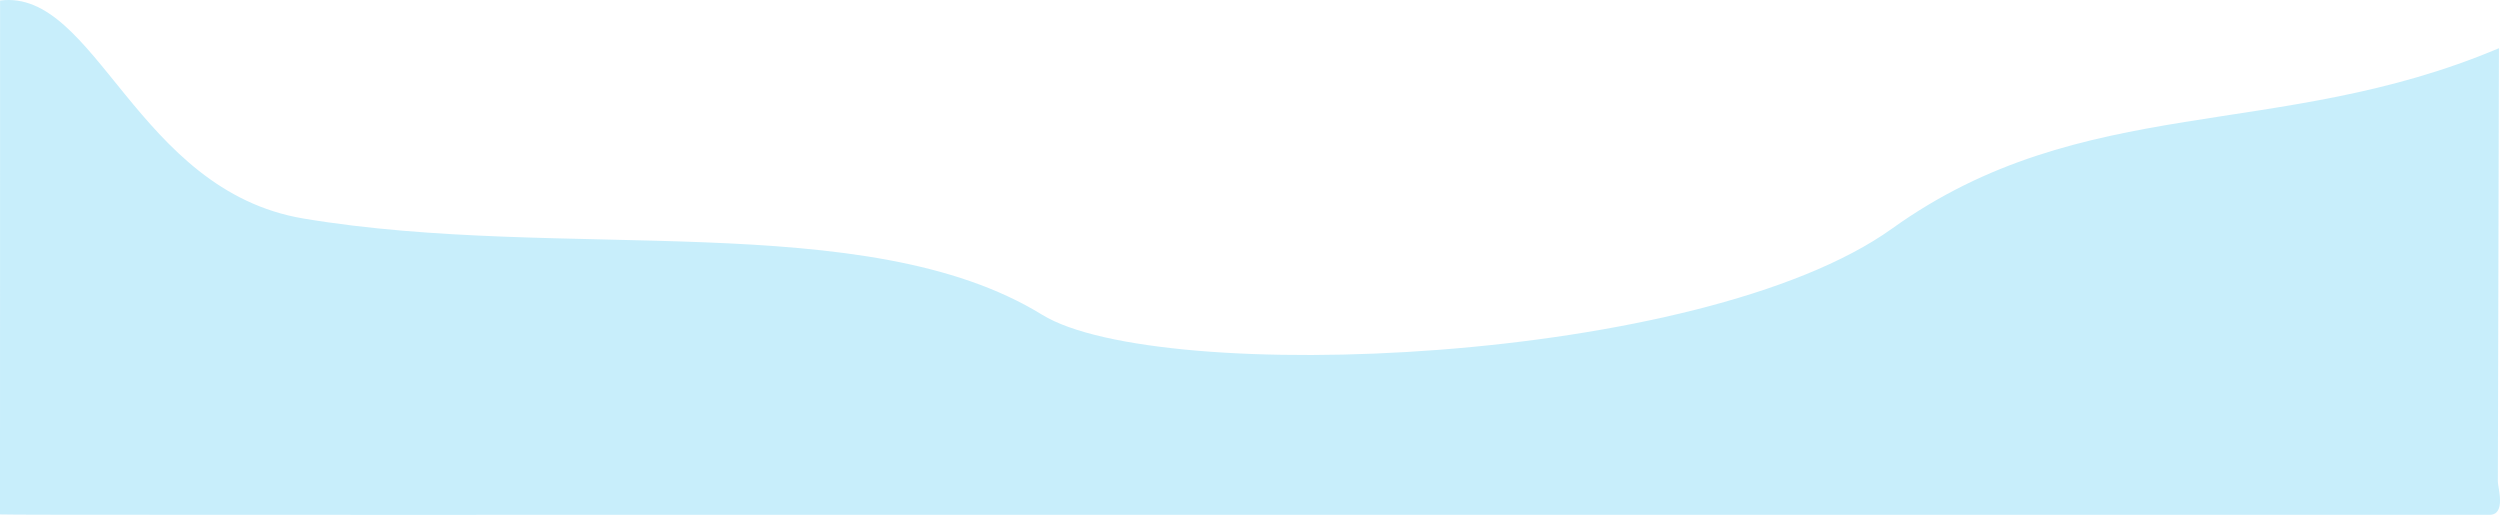 <svg xmlns="http://www.w3.org/2000/svg" width="1905.404" height="392.391" viewBox="0 0 1905.404 392.391"><path d="M1986.067,215.993c-168.07,71.153-316.829,33.075-462.473,137.439s-559.3,120.23-647.9,65.693c-134.122-82.558-365.576-40.214-562.9-73.312C185.142,324.4,154.771,170.327,81.516,179.662l-.053,391.661c22.3.479,72.876.284,1897.542.284,12.656,0,6.232-20.869,6.232-25.131Z" transform="translate(-81.463 -179.255)" fill="#c8eefb"/></svg>